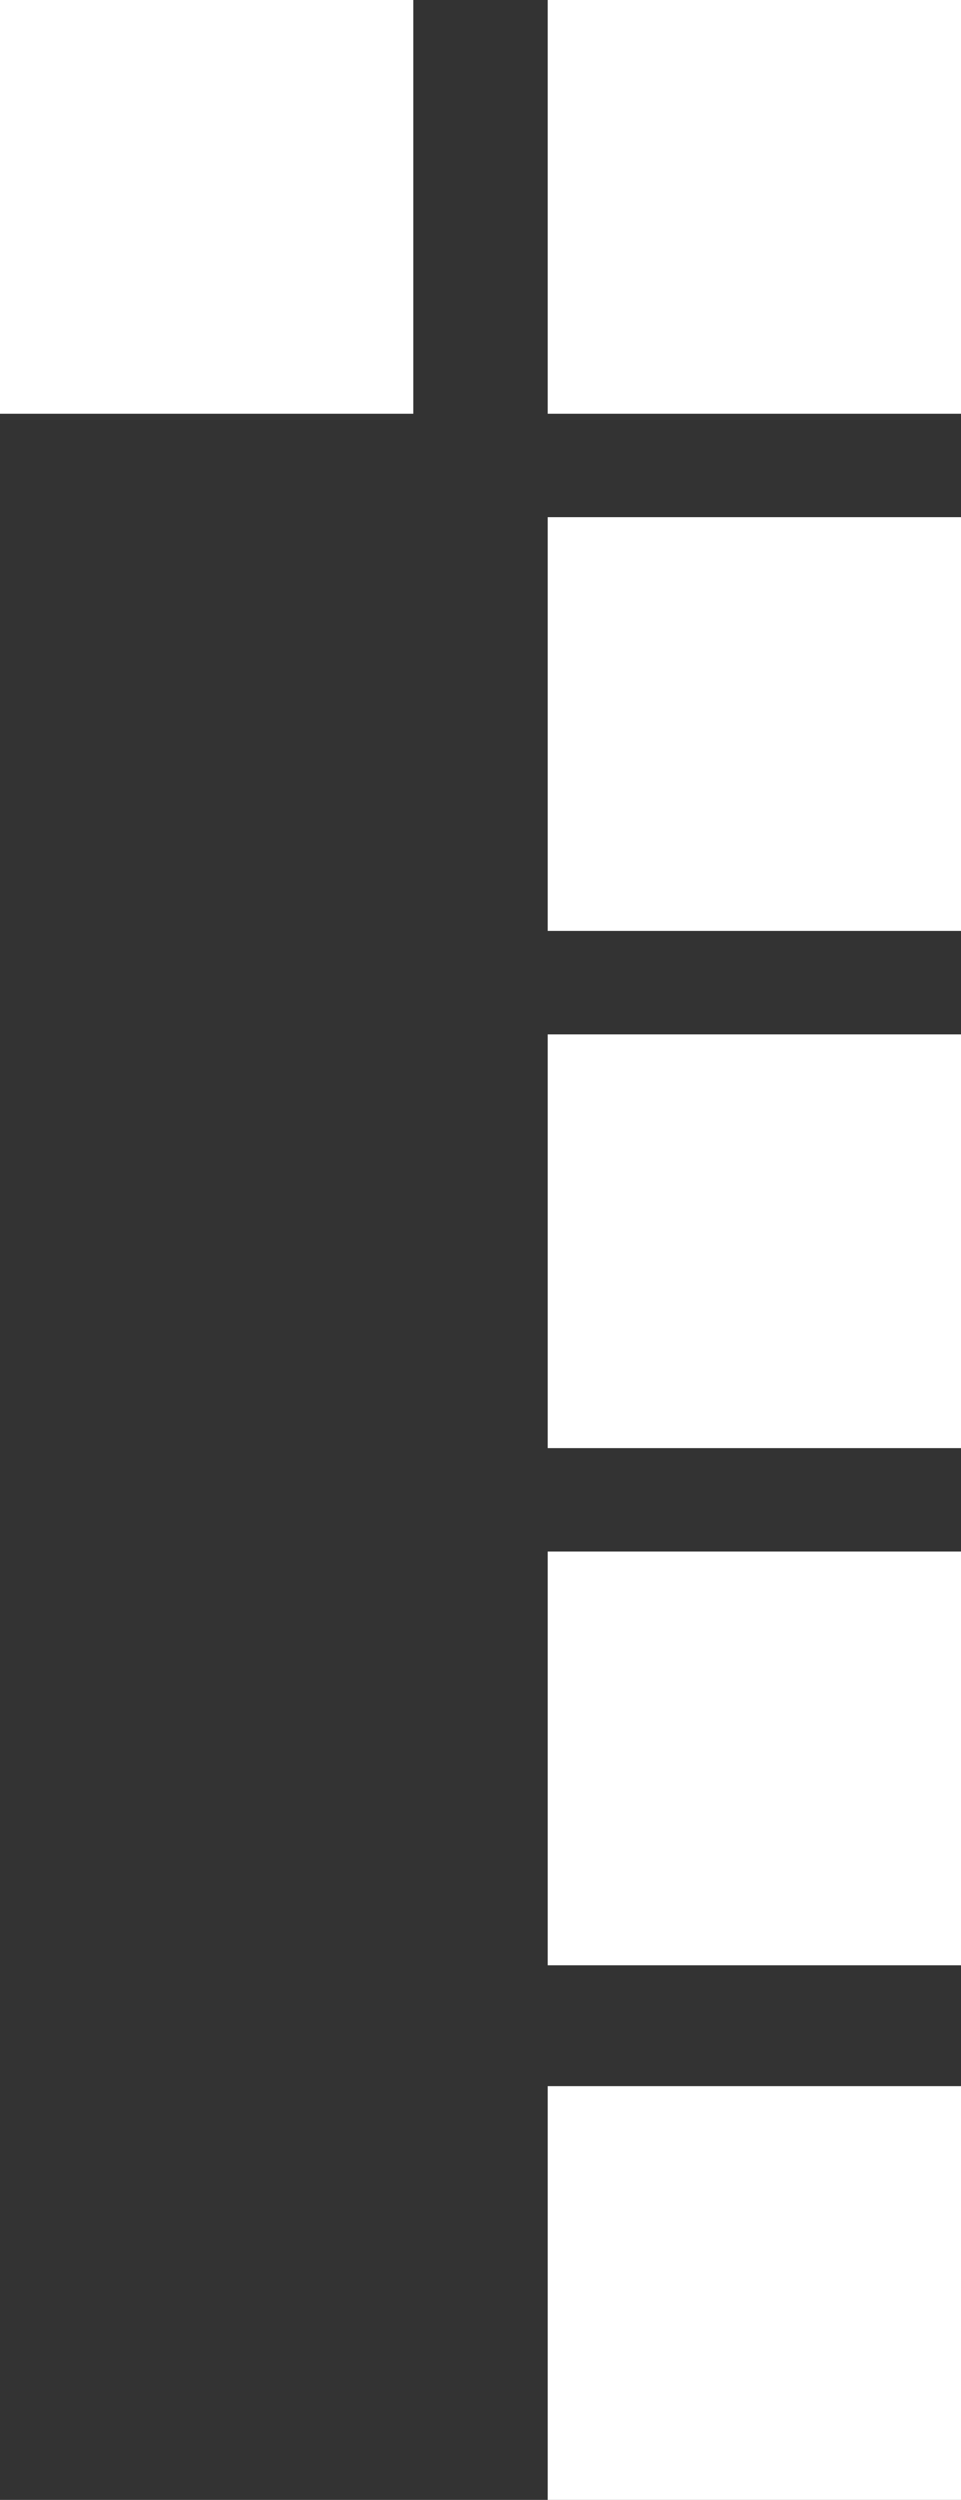 <?xml version="1.0" encoding="utf-8"?>
<!-- Generator: Adobe Illustrator 16.0.0, SVG Export Plug-In . SVG Version: 6.00 Build 0)  -->
<!DOCTYPE svg PUBLIC "-//W3C//DTD SVG 1.1//EN" "http://www.w3.org/Graphics/SVG/1.1/DTD/svg11.dtd">
<svg version="1.1" id="f039cc01-4461-4c7f-a27d-a5819c9bb928"
	 xmlns="http://www.w3.org/2000/svg" xmlns:xlink="http://www.w3.org/1999/xlink" x="0px" y="0px" width="38.481px" height="100px"
	 viewBox="0 0 38.481 100" enable-background="new 0 0 38.481 100" xml:space="preserve">
<rect x="0" y="0" width="38.481" height="100" fill="#333333" stroke="none"/>
<title>sp_border01</title>
<g>
	<g>
		<rect x="21.931" fill="#FFFFFF" width="16.551" height="16.551"/>
	</g>
	<g>
		<rect fill="#FFFFFF" width="16.55" height="16.551"/>
	</g>
	<g>
		<rect x="21.931" y="20.688" fill="#FFFFFF" width="16.551" height="16.55"/>
	</g>
	<g>
		<rect x="21.931" y="41.377" fill="#FFFFFF" width="16.551" height="16.55"/>
	</g>
	<g>
		<rect x="21.931" y="62.064" fill="#FFFFFF" width="16.551" height="16.551"/>
	</g>
	<g>
		<rect x="21.931" y="83.449" fill="#FFFFFF" width="16.551" height="16.551"/>
	</g>
</g>
</svg>
